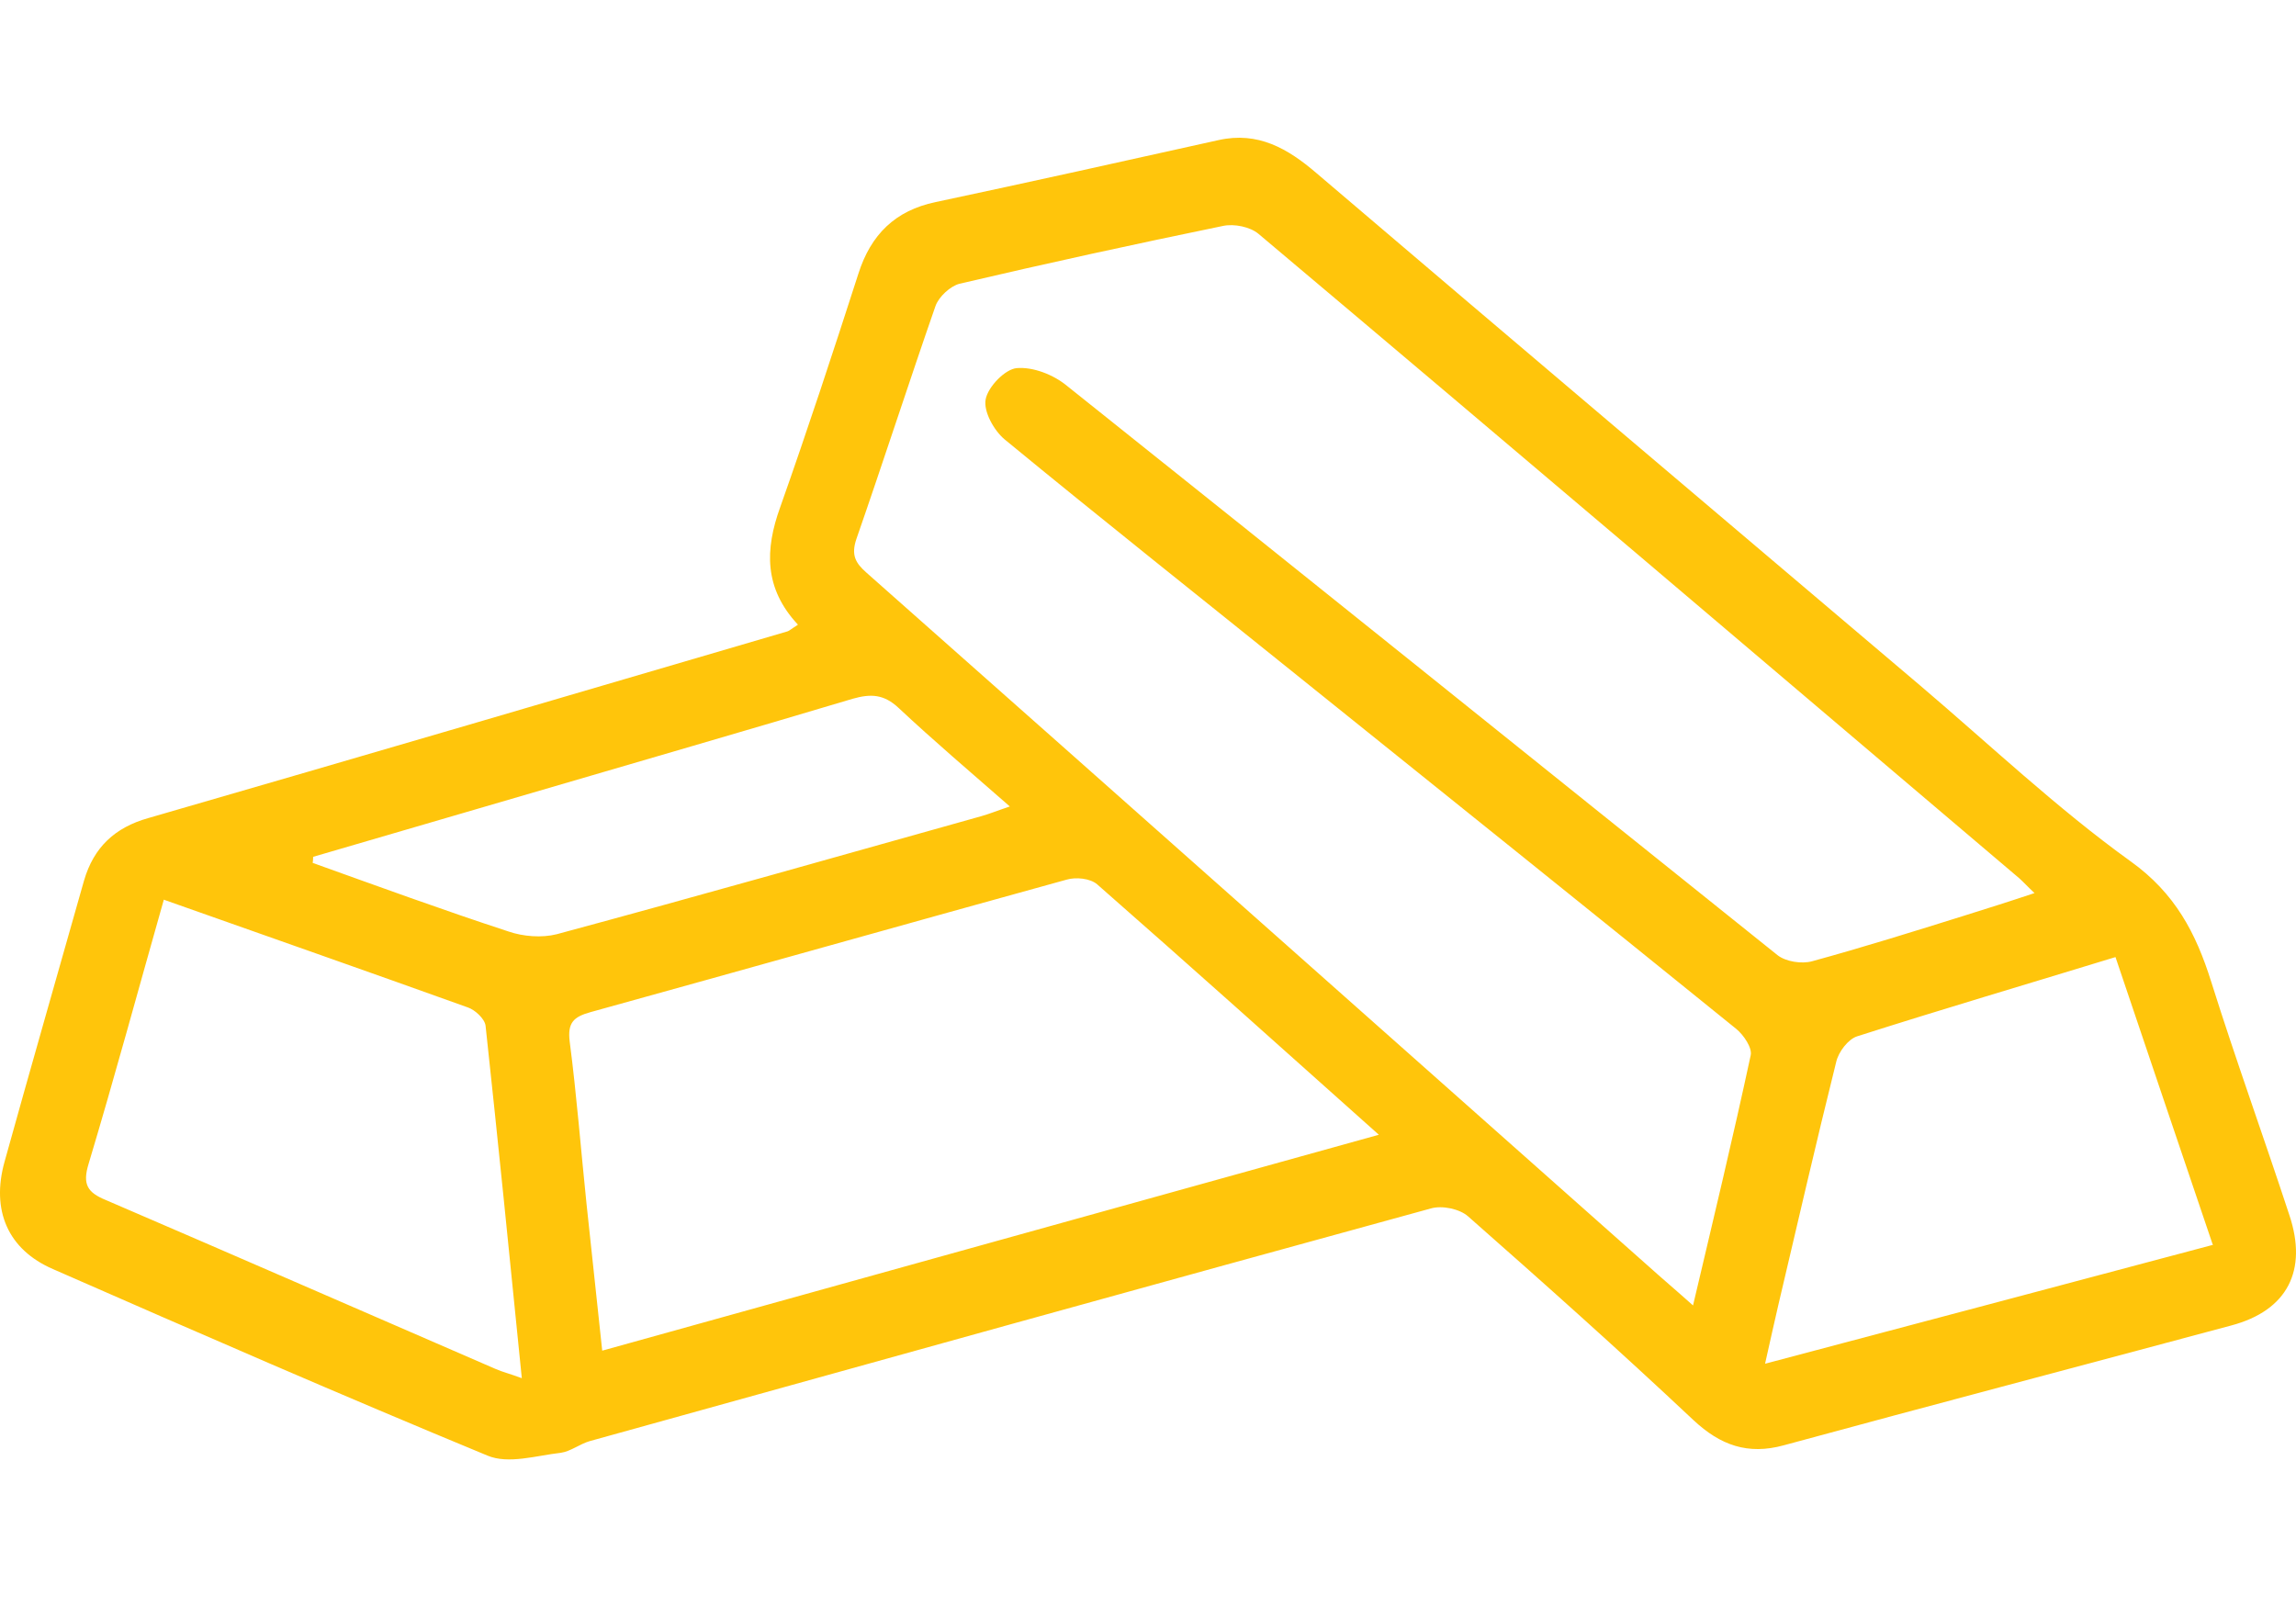 <svg width="100" height="70" viewBox="0 0 100 70" fill="none" xmlns="http://www.w3.org/2000/svg">
<path d="M13.638 37.323C13.638 37.323 13.638 37.486 13.618 37.587C16.452 38.603 19.286 39.639 22.14 40.573C22.788 40.797 23.598 40.858 24.245 40.695C30.419 39.029 36.573 37.282 42.727 35.556C43.091 35.454 43.435 35.312 43.982 35.129C42.241 33.606 40.662 32.265 39.144 30.843C38.496 30.234 37.929 30.214 37.14 30.437C32.524 31.818 27.869 33.159 23.233 34.52C20.035 35.454 16.837 36.389 13.638 37.323ZM96.369 54.203C94.932 49.958 93.535 45.834 92.138 41.69C88.292 42.868 84.568 43.965 80.883 45.143C80.499 45.265 80.074 45.814 79.973 46.261C79.102 49.754 78.292 53.289 77.463 56.803C77.28 57.595 77.098 58.408 76.876 59.403C83.475 57.656 89.831 55.97 96.389 54.223L96.369 54.203ZM7.14 39.172C6.027 43.092 4.995 46.911 3.861 50.689C3.578 51.603 3.821 51.948 4.61 52.273C10.278 54.711 15.905 57.169 21.573 59.626C21.897 59.769 22.241 59.85 22.727 60.033C22.201 54.792 21.695 49.734 21.148 44.676C21.108 44.372 20.683 43.986 20.379 43.884C16.027 42.32 11.675 40.797 7.14 39.192V39.172ZM26.229 58.834C37.524 55.686 48.678 52.598 60.054 49.429C55.803 45.631 51.815 42.056 47.787 38.522C47.483 38.258 46.856 38.197 46.451 38.318C39.528 40.228 32.626 42.178 25.723 44.087C24.994 44.29 24.711 44.534 24.812 45.367C25.116 47.703 25.298 50.059 25.541 52.395C25.764 54.487 25.986 56.559 26.229 58.834ZM88.616 38.907C88.292 38.603 88.13 38.42 87.948 38.258C76.916 28.893 65.884 19.509 54.811 10.185C54.447 9.881 53.759 9.739 53.273 9.84C49.427 10.632 45.601 11.465 41.795 12.359C41.391 12.46 40.885 12.928 40.743 13.334C39.569 16.706 38.476 20.098 37.302 23.47C37.059 24.181 37.261 24.526 37.747 24.953C49.083 34.987 60.418 45.062 71.754 55.117C72.361 55.665 72.989 56.194 73.738 56.864C74.629 53.086 75.479 49.551 76.248 45.976C76.329 45.651 75.944 45.083 75.62 44.818C69.325 39.72 62.989 34.642 56.674 29.564C52.362 26.09 48.03 22.657 43.759 19.143C43.293 18.757 42.828 17.924 42.929 17.396C43.03 16.848 43.779 16.076 44.285 16.035C44.994 15.975 45.884 16.32 46.471 16.807C56.815 25.054 67.098 33.342 77.422 41.609C77.786 41.893 78.475 41.995 78.92 41.873C81.147 41.264 83.353 40.573 85.559 39.883C86.531 39.578 87.503 39.273 88.596 38.907H88.616ZM34.751 27.207C33.273 25.623 33.314 23.937 33.982 22.089C35.176 18.717 36.289 15.325 37.383 11.932C37.929 10.206 39.002 9.17 40.743 8.804C44.852 7.931 48.961 7.017 53.07 6.103C54.791 5.717 56.087 6.468 57.342 7.545C66.086 14.999 74.851 22.414 83.616 29.848C86.653 32.428 89.588 35.211 92.806 37.526C94.729 38.907 95.64 40.634 96.308 42.767C97.381 46.179 98.596 49.531 99.709 52.923C100.519 55.34 99.628 57.087 97.179 57.737C90.681 59.484 84.183 61.19 77.685 62.958C76.126 63.384 74.932 62.958 73.758 61.861C70.54 58.834 67.24 55.889 63.941 52.984C63.576 52.659 62.807 52.497 62.321 52.639C50.095 55.99 37.889 59.383 25.683 62.775C25.257 62.897 24.853 63.222 24.427 63.283C23.355 63.404 22.14 63.79 21.229 63.404C14.893 60.784 8.598 58.042 2.303 55.279C0.339 54.426 -0.39 52.72 0.197 50.608C1.331 46.525 2.505 42.442 3.659 38.359C4.084 36.897 5.015 36.043 6.452 35.637C15.723 32.956 24.994 30.234 34.265 27.512C34.367 27.492 34.468 27.39 34.731 27.228L34.751 27.207Z" fill="#FFC50B"/>
</svg>

